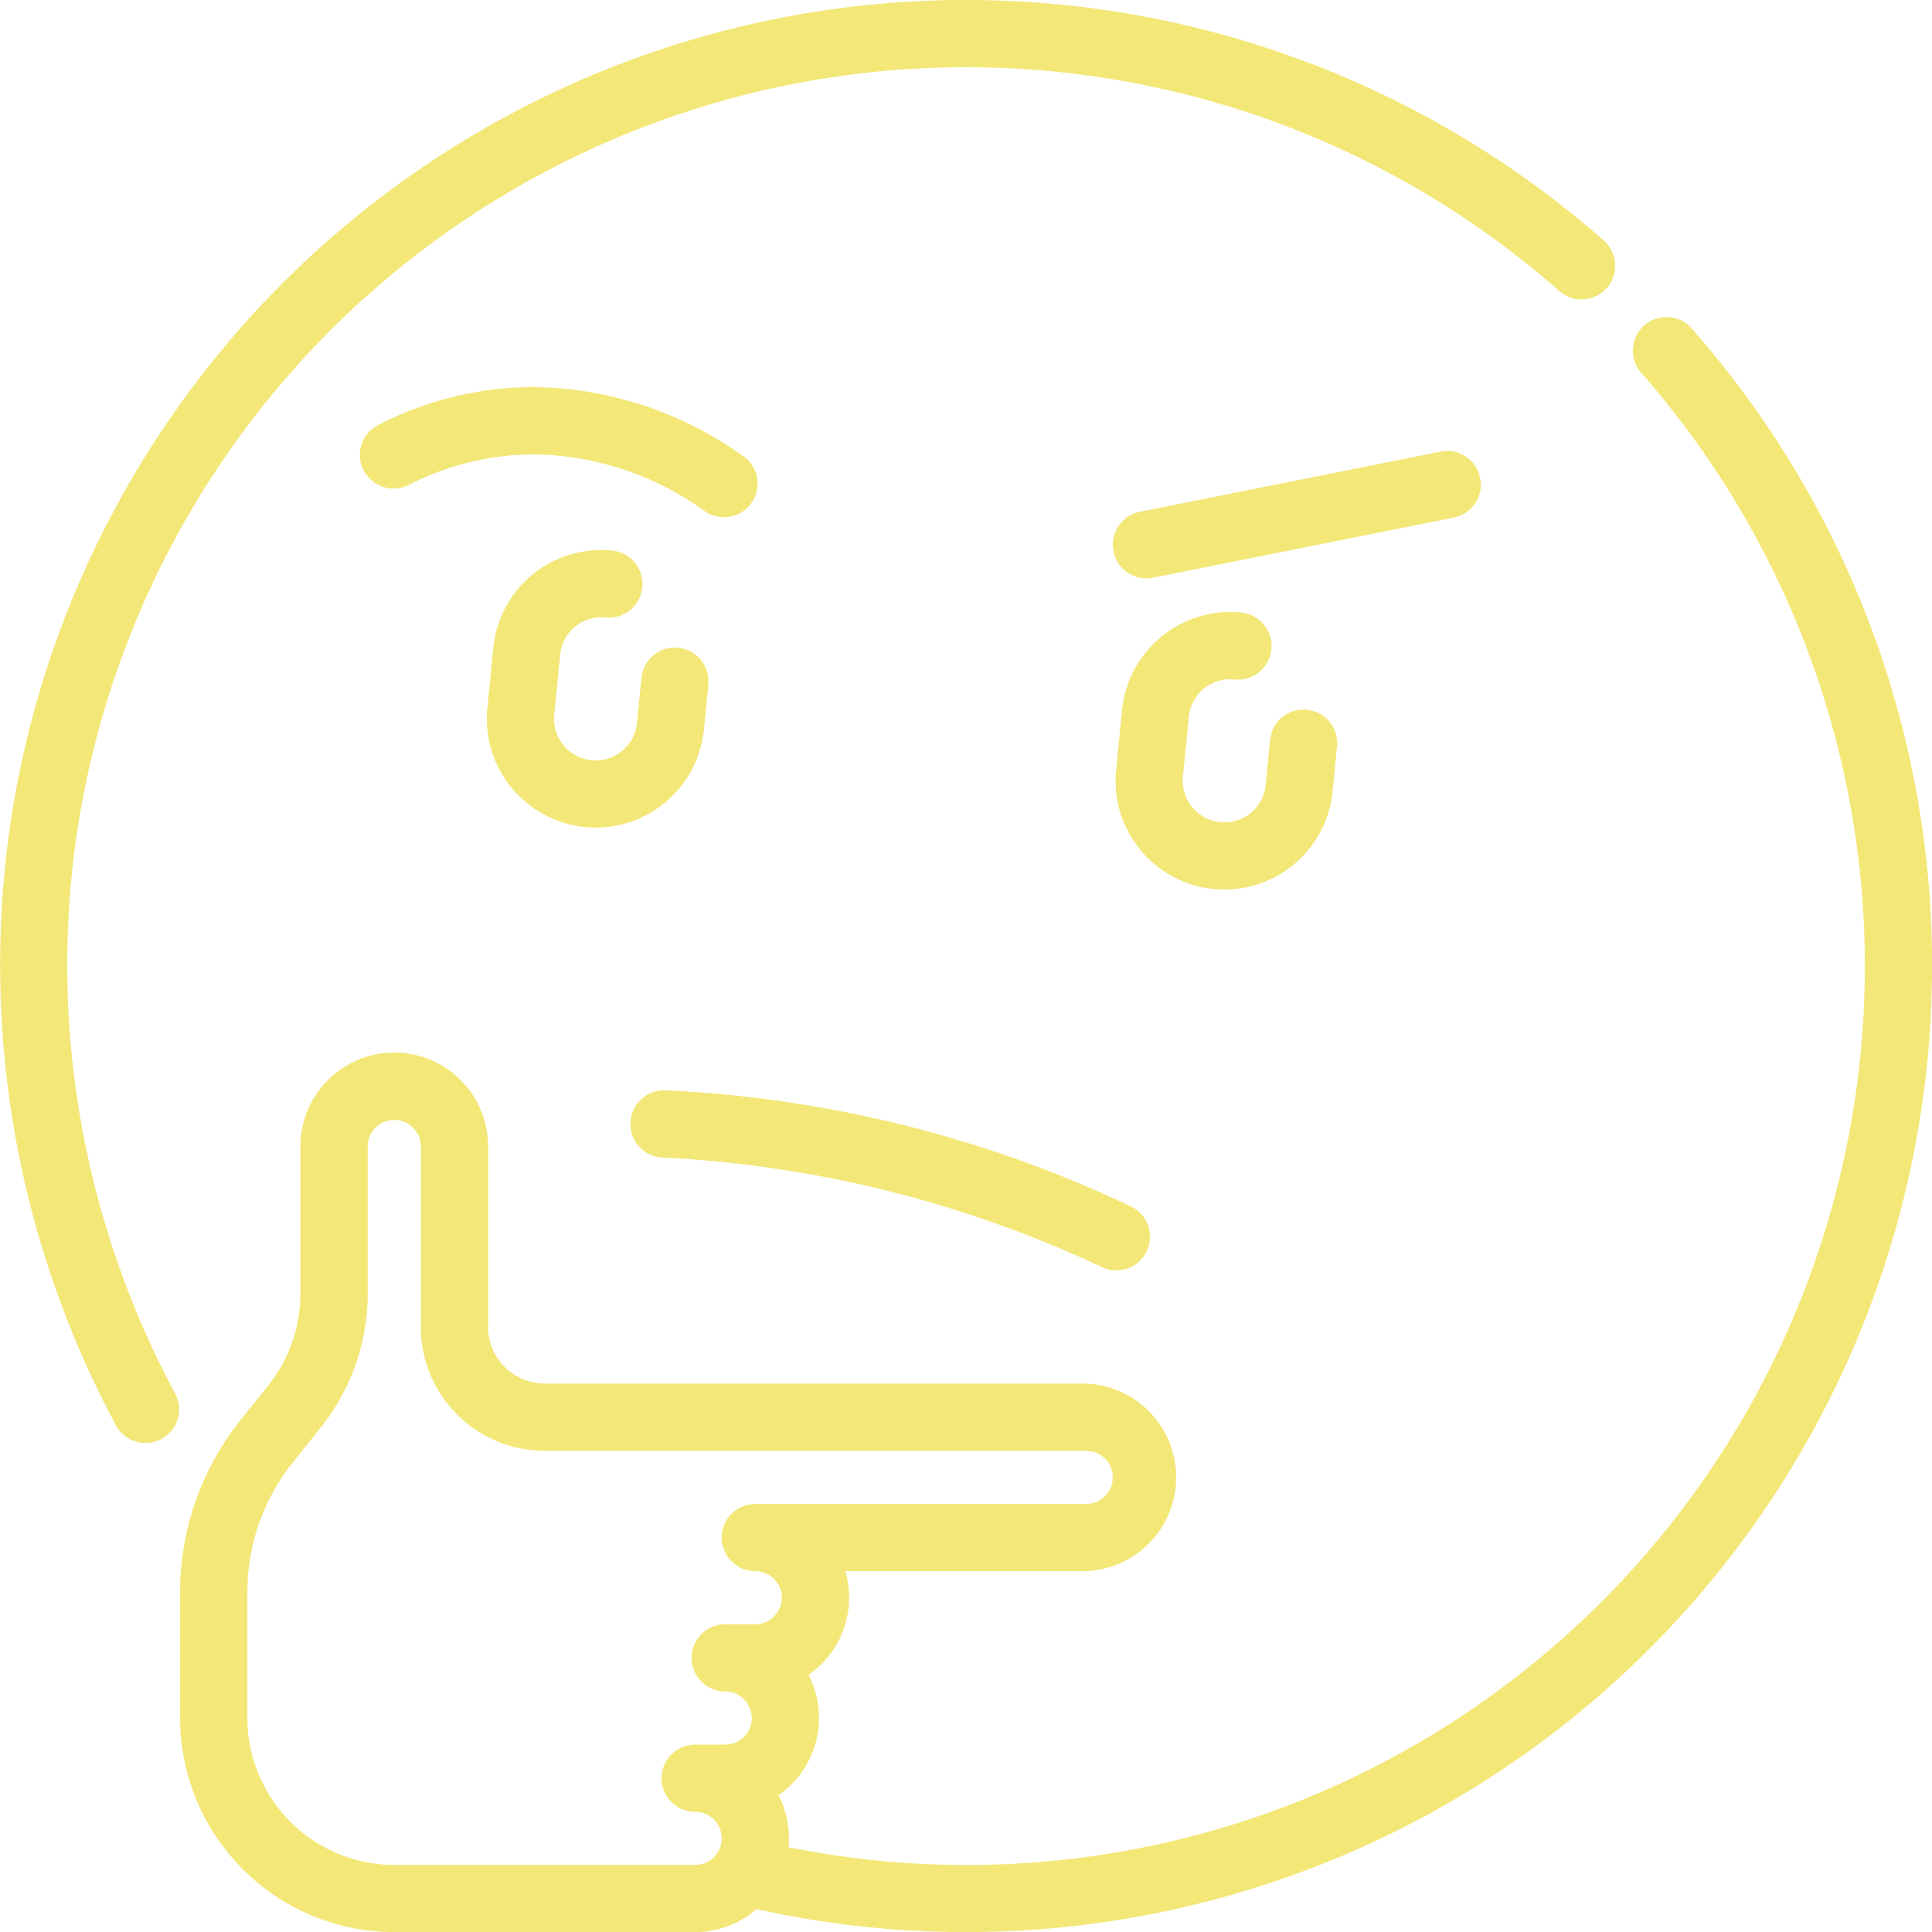 <svg xmlns="http://www.w3.org/2000/svg" width="69.99" height="69.995" viewBox="0 0 69.99 69.995"><defs><style>.a{fill:#f3e778;}</style></defs><path class="a" d="M97.839,134.1a10,10,0,0,0-4.5,1.094,1.218,1.218,0,1,1-1.089-2.178,12.388,12.388,0,0,1,5.582-1.357,13.314,13.314,0,0,1,7.711,2.585,1.218,1.218,0,0,1-1.52,1.9A10.768,10.768,0,0,0,97.839,134.1ZM99.7,147.6a3.725,3.725,0,0,0,.394.02,3.944,3.944,0,0,0,3.917-3.556l.16-1.627a1.221,1.221,0,0,0-1.094-1.332l-.118-.005a1.213,1.213,0,0,0-1.212,1.1l-.16,1.627a1.5,1.5,0,0,1-.544,1.017,1.485,1.485,0,0,1-.952.342c-.051,0-.1,0-.152-.007a1.509,1.509,0,0,1-1.351-1.647l.214-2.17A1.5,1.5,0,0,1,100.3,140c.049,0,.231.014.271.014a1.218,1.218,0,0,0,.117-2.43c-.13-.013-.259-.019-.387-.019a3.927,3.927,0,0,0-3.922,3.556l-.214,2.168A3.946,3.946,0,0,0,99.7,147.6Zm-18.449.545a32.555,32.555,0,0,1,31.269-28.055c.329-.01.659-.015.986-.015a32.5,32.5,0,0,1,21.486,8.1,1.218,1.218,0,1,0,1.61-1.828,34.941,34.941,0,0,0-23.1-8.708c-.351,0-.7,0-1.053.015a35,35,0,0,0-33.61,30.156,35.279,35.279,0,0,0,3.871,21.464,1.218,1.218,0,1,0,2.143-1.159A32.81,32.81,0,0,1,81.249,148.144Zm50.7-12.273a1.207,1.207,0,0,0,.18-.915A1.215,1.215,0,0,0,130.7,134l-10.9,2.18a1.218,1.218,0,0,0,.237,2.412,1.246,1.246,0,0,0,.241-.024l10.9-2.179A1.213,1.213,0,0,0,131.949,135.871Zm16.536,17.822A35,35,0,0,1,105.916,186.8a3.384,3.384,0,0,1-2.225.833h-10.9a7.766,7.766,0,0,1-7.757-7.757v-4.57a9.968,9.968,0,0,1,2.178-6.207l1.015-1.27a5.341,5.341,0,0,0,1.166-3.324v-5.335a3.4,3.4,0,0,1,6.8,0v6.539a2.055,2.055,0,0,0,2.051,2.052h19.617a3.4,3.4,0,0,1,0,6.794h-8.729a3.4,3.4,0,0,1-1.332,3.759,3.4,3.4,0,0,1-1.09,4.359,3.388,3.388,0,0,1,.381,1.562c0,.109,0,.216-.015.322a32.525,32.525,0,0,0,29.457-8.894,32.562,32.562,0,0,0,1.433-44.516,1.218,1.218,0,0,1,1.829-1.609A34.868,34.868,0,0,1,148.485,153.693Zm-41.653,21.825a.964.964,0,0,0-.962-.962,1.217,1.217,0,1,1,0-2.435h11.988a.962.962,0,1,0,0-1.924H98.241a4.491,4.491,0,0,1-4.486-4.487v-6.539a.962.962,0,1,0-1.924,0v5.335a7.79,7.79,0,0,1-1.7,4.846l-1.016,1.269a7.528,7.528,0,0,0-1.644,4.686v4.57a5.328,5.328,0,0,0,5.322,5.321h10.9a.962.962,0,0,0,0-1.924,1.217,1.217,0,1,1,0-2.435h1.089a.962.962,0,0,0,0-1.924,1.218,1.218,0,0,1,0-2.436h1.09A.963.963,0,0,0,106.832,175.518Zm15.642-25.675c.132.013.263.02.393.02a3.942,3.942,0,0,0,3.917-3.556l.16-1.627a1.218,1.218,0,0,0-1.093-1.331q-.06-.006-.12-.006a1.213,1.213,0,0,0-1.211,1.1l-.16,1.627a1.5,1.5,0,0,1-1.5,1.359,1.471,1.471,0,0,1-.148-.008,1.51,1.51,0,0,1-1.352-1.647l.214-2.169a1.507,1.507,0,0,1,1.5-1.359c.05,0,.232.013.272.013a1.217,1.217,0,0,0,.119-2.429,3.724,3.724,0,0,0-.394-.02,3.944,3.944,0,0,0-3.916,3.556l-.214,2.17a3.942,3.942,0,0,0,3.537,4.309Zm-19.943,9.729a42.352,42.352,0,0,1,15.868,3.956,1.218,1.218,0,0,0,1.1-2.175,44.032,44.032,0,0,0-16.934-4.217,1.226,1.226,0,0,0-1.22,1.19,1.216,1.216,0,0,0,1.189,1.246Z" transform="translate(-78.51 -117.639)"/></svg>